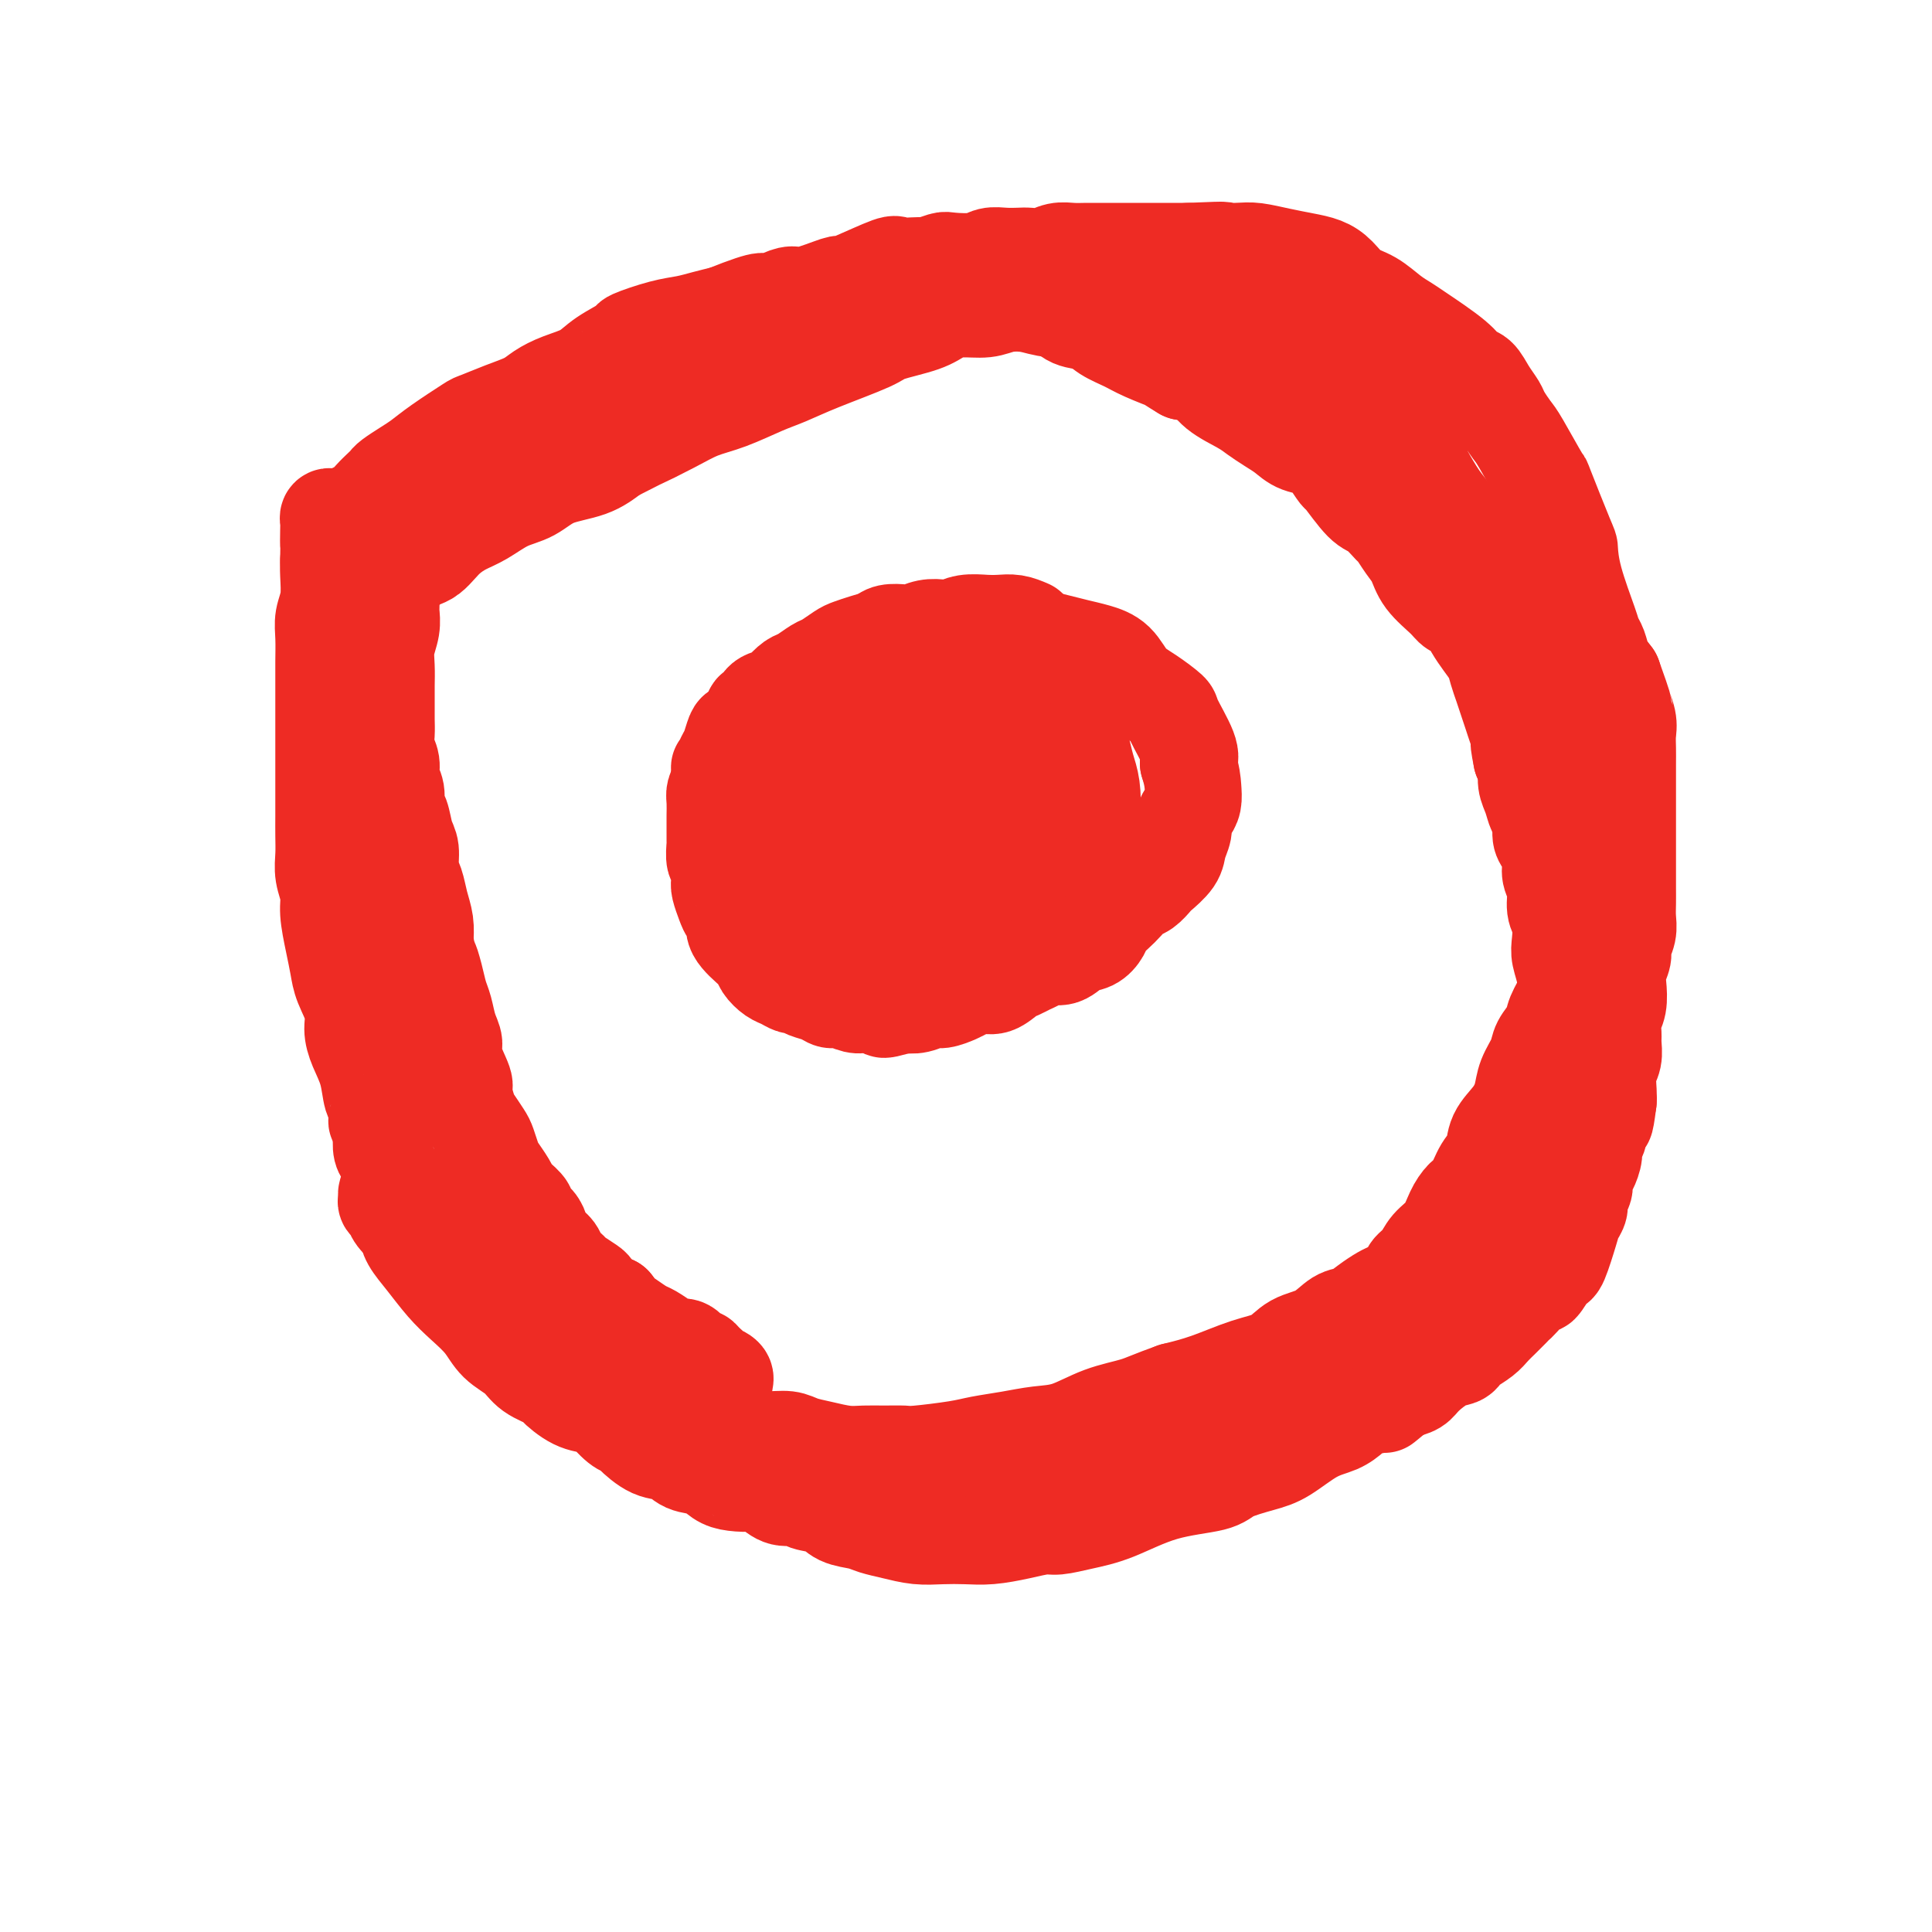 <svg viewBox='0 0 400 400' version='1.1' xmlns='http://www.w3.org/2000/svg' xmlns:xlink='http://www.w3.org/1999/xlink'><g fill='none' stroke='#EE2B24' stroke-width='20' stroke-linecap='round' stroke-linejoin='round'><path d='M73,113c0.113,-0.436 0.225,-0.871 0,-1c-0.225,-0.129 -0.788,0.050 -1,0c-0.212,-0.050 -0.072,-0.328 0,-1c0.072,-0.672 0.078,-1.737 0,-2c-0.078,-0.263 -0.239,0.278 0,0c0.239,-0.278 0.880,-1.373 1,-2c0.120,-0.627 -0.280,-0.784 0,-1c0.280,-0.216 1.239,-0.491 2,-1c0.761,-0.509 1.323,-1.253 2,-2c0.677,-0.747 1.468,-1.498 2,-2c0.532,-0.502 0.803,-0.755 1,-1c0.197,-0.245 0.319,-0.483 1,-1c0.681,-0.517 1.919,-1.314 3,-2c1.081,-0.686 2.003,-1.262 3,-2c0.997,-0.738 2.070,-1.640 4,-3c1.930,-1.360 4.718,-3.179 6,-4c1.282,-0.821 1.058,-0.643 2,-1c0.942,-0.357 3.049,-1.250 5,-2c1.951,-0.750 3.744,-1.358 5,-2c1.256,-0.642 1.974,-1.317 3,-2c1.026,-0.683 2.361,-1.372 4,-2c1.639,-0.628 3.582,-1.194 5,-2c1.418,-0.806 2.311,-1.851 4,-3c1.689,-1.149 4.173,-2.402 5,-3c0.827,-0.598 -0.005,-0.541 1,-1c1.005,-0.459 3.847,-1.432 6,-2c2.153,-0.568 3.618,-0.730 5,-1c1.382,-0.270 2.681,-0.649 4,-1c1.319,-0.351 2.660,-0.676 4,-1'/><path d='M150,65c9.872,-3.969 8.050,-2.392 8,-2c-0.050,0.392 1.670,-0.403 3,-1c1.330,-0.597 2.270,-0.998 3,-1c0.730,-0.002 1.250,0.395 3,0c1.750,-0.395 4.729,-1.580 6,-2c1.271,-0.420 0.833,-0.074 1,0c0.167,0.074 0.938,-0.124 3,-1c2.062,-0.876 5.415,-2.430 7,-3c1.585,-0.570 1.402,-0.156 2,0c0.598,0.156 1.978,0.056 3,0c1.022,-0.056 1.688,-0.066 2,0c0.312,0.066 0.271,0.210 1,0c0.729,-0.210 2.228,-0.774 3,-1c0.772,-0.226 0.815,-0.113 2,0c1.185,0.113 3.510,0.226 5,0c1.490,-0.226 2.145,-0.792 3,-1c0.855,-0.208 1.908,-0.060 3,0c1.092,0.060 2.221,0.030 3,0c0.779,-0.030 1.209,-0.061 2,0c0.791,0.061 1.944,0.212 3,0c1.056,-0.212 2.016,-0.789 3,-1c0.984,-0.211 1.992,-0.057 3,0c1.008,0.057 2.015,0.015 3,0c0.985,-0.015 1.946,-0.004 3,0c1.054,0.004 2.200,0.001 4,0c1.800,-0.001 4.254,-0.000 6,0c1.746,0.000 2.785,0.000 4,0c1.215,-0.000 2.608,-0.000 4,0'/><path d='M246,52c10.756,-0.467 6.645,-0.136 6,0c-0.645,0.136 2.176,0.077 4,0c1.824,-0.077 2.652,-0.174 4,0c1.348,0.174 3.217,0.617 5,1c1.783,0.383 3.481,0.706 5,1c1.519,0.294 2.861,0.557 4,1c1.139,0.443 2.077,1.064 3,2c0.923,0.936 1.832,2.187 3,3c1.168,0.813 2.596,1.186 4,2c1.404,0.814 2.785,2.068 4,3c1.215,0.932 2.265,1.544 3,2c0.735,0.456 1.155,0.758 3,2c1.845,1.242 5.114,3.425 7,5c1.886,1.575 2.388,2.542 3,3c0.612,0.458 1.333,0.406 2,1c0.667,0.594 1.278,1.834 2,3c0.722,1.166 1.553,2.259 2,3c0.447,0.741 0.508,1.131 1,2c0.492,0.869 1.414,2.216 2,3c0.586,0.784 0.836,1.005 2,3c1.164,1.995 3.241,5.764 4,7c0.759,1.236 0.200,-0.062 1,2c0.800,2.062 2.960,7.483 4,10c1.040,2.517 0.961,2.130 1,3c0.039,0.870 0.195,2.999 1,6c0.805,3.001 2.260,6.876 3,9c0.740,2.124 0.765,2.497 1,3c0.235,0.503 0.679,1.135 1,2c0.321,0.865 0.520,1.961 1,3c0.480,1.039 1.240,2.019 2,3'/><path d='M334,140c2.713,7.558 1.995,5.953 2,6c0.005,0.047 0.733,1.744 1,3c0.267,1.256 0.071,2.069 0,3c-0.071,0.931 -0.019,1.979 0,3c0.019,1.021 0.005,2.016 0,3c-0.005,0.984 -0.001,1.958 0,3c0.001,1.042 0.000,2.154 0,3c-0.000,0.846 -0.000,1.427 0,2c0.000,0.573 0.000,1.140 0,2c-0.000,0.860 -0.000,2.015 0,3c0.000,0.985 0.000,1.800 0,3c-0.000,1.200 -0.000,2.786 0,4c0.000,1.214 0.001,2.057 0,3c-0.001,0.943 -0.004,1.986 0,3c0.004,1.014 0.016,2.000 0,3c-0.016,1.000 -0.061,2.014 0,3c0.061,0.986 0.226,1.943 0,3c-0.226,1.057 -0.844,2.215 -1,3c-0.156,0.785 0.151,1.196 0,2c-0.151,0.804 -0.758,2.001 -1,3c-0.242,0.999 -0.118,1.800 0,3c0.118,1.200 0.229,2.800 0,4c-0.229,1.200 -0.797,2.000 -1,3c-0.203,1.000 -0.040,2.201 0,3c0.040,0.799 -0.042,1.198 0,2c0.042,0.802 0.207,2.009 0,3c-0.207,0.991 -0.787,1.767 -1,3c-0.213,1.233 -0.061,2.924 0,4c0.061,1.076 0.030,1.538 0,2'/><path d='M333,228c-0.780,6.075 -0.730,3.762 -1,3c-0.270,-0.762 -0.860,0.026 -1,1c-0.140,0.974 0.169,2.134 0,3c-0.169,0.866 -0.815,1.439 -1,2c-0.185,0.561 0.090,1.109 0,2c-0.090,0.891 -0.545,2.126 -1,3c-0.455,0.874 -0.910,1.389 -1,2c-0.090,0.611 0.184,1.318 0,2c-0.184,0.682 -0.827,1.339 -1,2c-0.173,0.661 0.122,1.326 0,2c-0.122,0.674 -0.661,1.358 -1,2c-0.339,0.642 -0.476,1.242 -1,3c-0.524,1.758 -1.434,4.675 -2,6c-0.566,1.325 -0.789,1.059 -1,1c-0.211,-0.059 -0.410,0.089 -1,1c-0.590,0.911 -1.572,2.586 -2,3c-0.428,0.414 -0.303,-0.433 -1,0c-0.697,0.433 -2.218,2.146 -3,3c-0.782,0.854 -0.827,0.847 -1,1c-0.173,0.153 -0.473,0.464 -1,1c-0.527,0.536 -1.279,1.295 -2,2c-0.721,0.705 -1.410,1.355 -2,2c-0.590,0.645 -1.080,1.284 -2,2c-0.920,0.716 -2.271,1.508 -3,2c-0.729,0.492 -0.838,0.685 -1,1c-0.162,0.315 -0.378,0.753 -1,1c-0.622,0.247 -1.651,0.303 -3,1c-1.349,0.697 -3.017,2.034 -4,3c-0.983,0.966 -1.281,1.562 -2,2c-0.719,0.438 -1.860,0.719 -3,1'/><path d='M290,288c-5.582,4.594 -3.036,2.580 -3,2c0.036,-0.580 -2.436,0.275 -4,1c-1.564,0.725 -2.218,1.321 -3,2c-0.782,0.679 -1.690,1.442 -3,2c-1.310,0.558 -3.020,0.913 -5,2c-1.980,1.087 -4.230,2.908 -6,4c-1.770,1.092 -3.059,1.455 -5,2c-1.941,0.545 -4.535,1.273 -6,2c-1.465,0.727 -1.803,1.453 -4,2c-2.197,0.547 -6.253,0.916 -10,2c-3.747,1.084 -7.186,2.882 -10,4c-2.814,1.118 -5.004,1.557 -7,2c-1.996,0.443 -3.800,0.889 -5,1c-1.200,0.111 -1.797,-0.114 -3,0c-1.203,0.114 -3.013,0.567 -5,1c-1.987,0.433 -4.152,0.845 -6,1c-1.848,0.155 -3.380,0.053 -5,0c-1.620,-0.053 -3.328,-0.056 -5,0c-1.672,0.056 -3.309,0.171 -5,0c-1.691,-0.171 -3.438,-0.627 -5,-1c-1.562,-0.373 -2.940,-0.663 -4,-1c-1.060,-0.337 -1.802,-0.721 -3,-1c-1.198,-0.279 -2.852,-0.451 -4,-1c-1.148,-0.549 -1.791,-1.473 -3,-2c-1.209,-0.527 -2.984,-0.657 -4,-1c-1.016,-0.343 -1.274,-0.900 -2,-1c-0.726,-0.100 -1.922,0.257 -3,0c-1.078,-0.257 -2.039,-1.129 -3,-2'/><path d='M159,308c-5.559,-1.782 -3.958,-1.236 -4,-1c-0.042,0.236 -1.729,0.161 -3,0c-1.271,-0.161 -2.128,-0.408 -3,-1c-0.872,-0.592 -1.761,-1.528 -3,-2c-1.239,-0.472 -2.828,-0.480 -4,-1c-1.172,-0.520 -1.927,-1.552 -3,-2c-1.073,-0.448 -2.466,-0.313 -4,-1c-1.534,-0.687 -3.211,-2.198 -4,-3c-0.789,-0.802 -0.692,-0.895 -1,-1c-0.308,-0.105 -1.022,-0.221 -2,-1c-0.978,-0.779 -2.220,-2.222 -3,-3c-0.780,-0.778 -1.098,-0.893 -2,-1c-0.902,-0.107 -2.389,-0.206 -4,-1c-1.611,-0.794 -3.344,-2.284 -4,-3c-0.656,-0.716 -0.233,-0.659 -1,-1c-0.767,-0.341 -2.725,-1.081 -4,-2c-1.275,-0.919 -1.866,-2.019 -3,-3c-1.134,-0.981 -2.810,-1.844 -4,-3c-1.190,-1.156 -1.895,-2.606 -3,-4c-1.105,-1.394 -2.611,-2.733 -4,-4c-1.389,-1.267 -2.662,-2.464 -4,-4c-1.338,-1.536 -2.741,-3.411 -4,-5c-1.259,-1.589 -2.375,-2.891 -3,-4c-0.625,-1.109 -0.759,-2.025 -1,-3c-0.241,-0.975 -0.589,-2.008 -1,-3c-0.411,-0.992 -0.884,-1.942 -1,-3c-0.116,-1.058 0.126,-2.226 0,-3c-0.126,-0.774 -0.622,-1.156 -1,-2c-0.378,-0.844 -0.640,-2.150 -1,-3c-0.360,-0.850 -0.817,-1.243 -1,-2c-0.183,-0.757 -0.091,-1.879 0,-3'/><path d='M79,235c-1.169,-3.916 -1.090,-2.707 -1,-3c0.090,-0.293 0.192,-2.087 0,-3c-0.192,-0.913 -0.676,-0.945 -1,-2c-0.324,-1.055 -0.486,-3.132 -1,-5c-0.514,-1.868 -1.381,-3.527 -2,-5c-0.619,-1.473 -0.992,-2.758 -1,-4c-0.008,-1.242 0.348,-2.439 0,-4c-0.348,-1.561 -1.399,-3.484 -2,-5c-0.601,-1.516 -0.753,-2.625 -1,-4c-0.247,-1.375 -0.588,-3.018 -1,-5c-0.412,-1.982 -0.895,-4.304 -1,-6c-0.105,-1.696 0.168,-2.765 0,-4c-0.168,-1.235 -0.777,-2.637 -1,-4c-0.223,-1.363 -0.060,-2.686 0,-4c0.060,-1.314 0.016,-2.619 0,-4c-0.016,-1.381 -0.004,-2.838 0,-4c0.004,-1.162 0.001,-2.028 0,-3c-0.001,-0.972 -0.000,-2.049 0,-3c0.000,-0.951 0.000,-1.775 0,-3c-0.000,-1.225 -0.000,-2.852 0,-4c0.000,-1.148 -0.000,-1.817 0,-3c0.000,-1.183 0.000,-2.879 0,-4c-0.000,-1.121 -0.001,-1.668 0,-3c0.001,-1.332 0.004,-3.450 0,-5c-0.004,-1.550 -0.015,-2.533 0,-4c0.015,-1.467 0.057,-3.418 0,-5c-0.057,-1.582 -0.211,-2.795 0,-4c0.211,-1.205 0.788,-2.401 1,-4c0.212,-1.599 0.061,-3.600 0,-5c-0.061,-1.400 -0.030,-2.200 0,-3'/><path d='M68,116c0.156,-10.868 0.044,-5.539 0,-4c-0.044,1.539 -0.022,-0.712 0,-2c0.022,-1.288 0.045,-1.613 0,-2c-0.045,-0.387 -0.156,-0.836 0,-1c0.156,-0.164 0.581,-0.044 1,0c0.419,0.044 0.834,0.013 1,0c0.166,-0.013 0.083,-0.006 0,0'/><path d='M81,115c0.536,0.023 1.072,0.047 1,0c-0.072,-0.047 -0.751,-0.163 -1,0c-0.249,0.163 -0.067,0.606 0,1c0.067,0.394 0.019,0.741 0,1c-0.019,0.259 -0.009,0.431 0,2c0.009,1.569 0.016,4.534 0,6c-0.016,1.466 -0.057,1.434 0,2c0.057,0.566 0.211,1.730 0,3c-0.211,1.270 -0.789,2.647 -1,4c-0.211,1.353 -0.056,2.683 0,4c0.056,1.317 0.014,2.621 0,4c-0.014,1.379 0.000,2.834 0,4c-0.000,1.166 -0.015,2.045 0,3c0.015,0.955 0.061,1.988 0,3c-0.061,1.012 -0.227,2.005 0,3c0.227,0.995 0.849,1.994 1,3c0.151,1.006 -0.167,2.020 0,3c0.167,0.980 0.819,1.927 1,3c0.181,1.073 -0.110,2.272 0,3c0.110,0.728 0.621,0.984 1,2c0.379,1.016 0.626,2.792 1,4c0.374,1.208 0.874,1.849 1,3c0.126,1.151 -0.124,2.814 0,4c0.124,1.186 0.621,1.895 1,3c0.379,1.105 0.641,2.605 1,4c0.359,1.395 0.817,2.684 1,4c0.183,1.316 0.092,2.658 0,4'/><path d='M88,195c1.416,6.968 0.956,4.387 1,4c0.044,-0.387 0.590,1.419 1,3c0.410,1.581 0.682,2.938 1,4c0.318,1.062 0.681,1.829 1,3c0.319,1.171 0.592,2.745 1,4c0.408,1.255 0.950,2.193 1,3c0.050,0.807 -0.391,1.485 0,3c0.391,1.515 1.614,3.866 2,5c0.386,1.134 -0.065,1.051 0,2c0.065,0.949 0.648,2.930 1,4c0.352,1.070 0.475,1.230 1,2c0.525,0.770 1.454,2.149 2,3c0.546,0.851 0.710,1.174 1,2c0.290,0.826 0.706,2.157 1,3c0.294,0.843 0.465,1.200 1,2c0.535,0.800 1.434,2.045 2,3c0.566,0.955 0.799,1.621 1,2c0.201,0.379 0.369,0.472 1,1c0.631,0.528 1.726,1.492 2,2c0.274,0.508 -0.273,0.559 0,1c0.273,0.441 1.367,1.273 2,2c0.633,0.727 0.804,1.351 1,2c0.196,0.649 0.418,1.325 1,2c0.582,0.675 1.526,1.351 2,2c0.474,0.649 0.479,1.272 1,2c0.521,0.728 1.557,1.561 2,2c0.443,0.439 0.293,0.485 1,1c0.707,0.515 2.272,1.499 3,2c0.728,0.501 0.619,0.520 1,1c0.381,0.480 1.252,1.423 2,2c0.748,0.577 1.374,0.789 2,1'/><path d='M127,270c4.016,5.063 1.555,2.722 1,2c-0.555,-0.722 0.796,0.175 2,1c1.204,0.825 2.262,1.578 3,2c0.738,0.422 1.157,0.513 2,1c0.843,0.487 2.110,1.369 3,2c0.890,0.631 1.404,1.009 2,1c0.596,-0.009 1.274,-0.406 2,0c0.726,0.406 1.501,1.615 2,2c0.499,0.385 0.724,-0.055 1,0c0.276,0.055 0.603,0.606 1,1c0.397,0.394 0.862,0.631 1,1c0.138,0.369 -0.053,0.869 0,1c0.053,0.131 0.350,-0.109 1,0c0.650,0.109 1.654,0.565 2,1c0.346,0.435 0.034,0.849 0,1c-0.034,0.151 0.210,0.040 0,0c-0.210,-0.040 -0.873,-0.010 -1,0c-0.127,0.010 0.283,-0.001 0,0c-0.283,0.001 -1.260,0.012 -2,0c-0.740,-0.012 -1.242,-0.048 -2,0c-0.758,0.048 -1.772,0.178 -3,0c-1.228,-0.178 -2.670,-0.666 -4,-1c-1.330,-0.334 -2.549,-0.514 -4,-1c-1.451,-0.486 -3.136,-1.277 -5,-2c-1.864,-0.723 -3.908,-1.379 -6,-2c-2.092,-0.621 -4.231,-1.208 -6,-2c-1.769,-0.792 -3.169,-1.790 -5,-3c-1.831,-1.210 -4.095,-2.631 -6,-4c-1.905,-1.369 -3.453,-2.684 -5,-4'/><path d='M101,267c-3.133,-1.951 -2.965,-1.327 -4,-2c-1.035,-0.673 -3.271,-2.642 -5,-4c-1.729,-1.358 -2.950,-2.104 -4,-3c-1.050,-0.896 -1.927,-1.942 -3,-3c-1.073,-1.058 -2.340,-2.130 -3,-3c-0.660,-0.870 -0.711,-1.540 -1,-2c-0.289,-0.460 -0.814,-0.712 -1,-1c-0.186,-0.288 -0.033,-0.614 0,-1c0.033,-0.386 -0.053,-0.832 0,-1c0.053,-0.168 0.247,-0.058 1,0c0.753,0.058 2.067,0.064 3,0c0.933,-0.064 1.487,-0.200 2,0c0.513,0.200 0.985,0.734 2,1c1.015,0.266 2.573,0.263 4,1c1.427,0.737 2.722,2.213 5,4c2.278,1.787 5.538,3.884 8,6c2.462,2.116 4.128,4.250 6,6c1.872,1.750 3.952,3.115 6,5c2.048,1.885 4.063,4.290 6,6c1.937,1.710 3.795,2.726 5,4c1.205,1.274 1.755,2.806 3,4c1.245,1.194 3.183,2.050 5,3c1.817,0.950 3.514,1.994 5,3c1.486,1.006 2.762,1.975 4,3c1.238,1.025 2.438,2.105 4,3c1.562,0.895 3.487,1.606 5,2c1.513,0.394 2.612,0.473 4,1c1.388,0.527 3.063,1.502 5,2c1.937,0.498 4.137,0.519 6,1c1.863,0.481 3.389,1.423 5,2c1.611,0.577 3.305,0.788 5,1'/><path d='M179,305c5.518,1.635 4.313,1.224 5,1c0.687,-0.224 3.268,-0.259 5,0c1.732,0.259 2.617,0.813 4,1c1.383,0.187 3.263,0.009 5,0c1.737,-0.009 3.330,0.152 5,0c1.670,-0.152 3.418,-0.618 5,-1c1.582,-0.382 2.998,-0.679 5,-1c2.002,-0.321 4.590,-0.667 6,-1c1.410,-0.333 1.641,-0.652 3,-1c1.359,-0.348 3.847,-0.723 6,-1c2.153,-0.277 3.972,-0.455 6,-1c2.028,-0.545 4.263,-1.458 6,-2c1.737,-0.542 2.974,-0.713 6,-1c3.026,-0.287 7.840,-0.691 10,-1c2.160,-0.309 1.665,-0.522 3,-1c1.335,-0.478 4.499,-1.220 7,-2c2.501,-0.780 4.339,-1.597 6,-2c1.661,-0.403 3.145,-0.391 5,-1c1.855,-0.609 4.082,-1.839 6,-3c1.918,-1.161 3.529,-2.253 5,-3c1.471,-0.747 2.803,-1.148 4,-2c1.197,-0.852 2.260,-2.154 3,-3c0.740,-0.846 1.158,-1.237 2,-2c0.842,-0.763 2.110,-1.899 3,-3c0.890,-1.101 1.403,-2.167 2,-3c0.597,-0.833 1.277,-1.434 2,-2c0.723,-0.566 1.489,-1.096 2,-2c0.511,-0.904 0.766,-2.180 1,-3c0.234,-0.820 0.448,-1.182 1,-2c0.552,-0.818 1.444,-2.091 2,-3c0.556,-0.909 0.778,-1.455 1,-2'/><path d='M311,258c3.135,-4.242 1.474,-2.346 1,-2c-0.474,0.346 0.240,-0.859 1,-2c0.760,-1.141 1.566,-2.219 2,-3c0.434,-0.781 0.498,-1.265 1,-2c0.502,-0.735 1.444,-1.722 2,-3c0.556,-1.278 0.726,-2.848 1,-4c0.274,-1.152 0.652,-1.885 1,-3c0.348,-1.115 0.668,-2.612 1,-4c0.332,-1.388 0.677,-2.667 1,-4c0.323,-1.333 0.622,-2.719 1,-4c0.378,-1.281 0.833,-2.457 1,-4c0.167,-1.543 0.046,-3.455 0,-5c-0.046,-1.545 -0.016,-2.725 0,-4c0.016,-1.275 0.018,-2.647 0,-4c-0.018,-1.353 -0.056,-2.687 0,-4c0.056,-1.313 0.207,-2.605 0,-4c-0.207,-1.395 -0.772,-2.894 -1,-4c-0.228,-1.106 -0.118,-1.818 0,-3c0.118,-1.182 0.242,-2.833 0,-4c-0.242,-1.167 -0.852,-1.850 -1,-3c-0.148,-1.150 0.167,-2.768 0,-4c-0.167,-1.232 -0.814,-2.077 -1,-3c-0.186,-0.923 0.091,-1.923 0,-3c-0.091,-1.077 -0.549,-2.231 -1,-3c-0.451,-0.769 -0.895,-1.153 -1,-2c-0.105,-0.847 0.130,-2.156 0,-3c-0.130,-0.844 -0.626,-1.223 -1,-2c-0.374,-0.777 -0.626,-1.950 -1,-3c-0.374,-1.050 -0.870,-1.975 -1,-3c-0.130,-1.025 0.106,-2.150 0,-3c-0.106,-0.850 -0.553,-1.425 -1,-2'/><path d='M315,157c-1.190,-5.796 -0.164,-3.285 0,-3c0.164,0.285 -0.534,-1.656 -1,-3c-0.466,-1.344 -0.702,-2.092 -1,-3c-0.298,-0.908 -0.660,-1.975 -1,-3c-0.340,-1.025 -0.657,-2.006 -1,-3c-0.343,-0.994 -0.710,-2.000 -1,-3c-0.290,-1.000 -0.501,-1.994 -1,-3c-0.499,-1.006 -1.286,-2.025 -2,-3c-0.714,-0.975 -1.353,-1.905 -2,-3c-0.647,-1.095 -1.300,-2.355 -2,-3c-0.700,-0.645 -1.447,-0.675 -2,-1c-0.553,-0.325 -0.912,-0.946 -2,-2c-1.088,-1.054 -2.906,-2.542 -4,-4c-1.094,-1.458 -1.465,-2.885 -2,-4c-0.535,-1.115 -1.233,-1.919 -2,-3c-0.767,-1.081 -1.603,-2.438 -2,-3c-0.397,-0.562 -0.353,-0.330 -1,-1c-0.647,-0.670 -1.984,-2.241 -3,-3c-1.016,-0.759 -1.712,-0.704 -3,-2c-1.288,-1.296 -3.167,-3.943 -4,-5c-0.833,-1.057 -0.621,-0.524 -1,-1c-0.379,-0.476 -1.350,-1.962 -2,-3c-0.650,-1.038 -0.979,-1.629 -2,-2c-1.021,-0.371 -2.736,-0.521 -4,-1c-1.264,-0.479 -2.079,-1.286 -3,-2c-0.921,-0.714 -1.950,-1.337 -3,-2c-1.050,-0.663 -2.121,-1.368 -3,-2c-0.879,-0.632 -1.565,-1.190 -3,-2c-1.435,-0.810 -3.617,-1.872 -5,-3c-1.383,-1.128 -1.967,-2.322 -3,-3c-1.033,-0.678 -2.517,-0.839 -4,-1'/><path d='M245,77c-4.758,-2.833 -2.652,-1.915 -3,-2c-0.348,-0.085 -3.150,-1.174 -5,-2c-1.850,-0.826 -2.748,-1.391 -4,-2c-1.252,-0.609 -2.857,-1.262 -4,-2c-1.143,-0.738 -1.823,-1.560 -3,-2c-1.177,-0.440 -2.849,-0.496 -4,-1c-1.151,-0.504 -1.781,-1.456 -3,-2c-1.219,-0.544 -3.029,-0.682 -4,-1c-0.971,-0.318 -1.105,-0.817 -2,-1c-0.895,-0.183 -2.553,-0.049 -4,0c-1.447,0.049 -2.683,0.013 -4,0c-1.317,-0.013 -2.715,-0.001 -4,0c-1.285,0.001 -2.458,-0.007 -4,0c-1.542,0.007 -3.454,0.028 -5,0c-1.546,-0.028 -2.727,-0.105 -4,0c-1.273,0.105 -2.640,0.394 -4,1c-1.360,0.606 -2.715,1.531 -4,2c-1.285,0.469 -2.500,0.482 -4,1c-1.500,0.518 -3.286,1.542 -5,2c-1.714,0.458 -3.357,0.349 -5,1c-1.643,0.651 -3.286,2.062 -5,3c-1.714,0.938 -3.498,1.402 -5,2c-1.502,0.598 -2.722,1.329 -4,2c-1.278,0.671 -2.615,1.280 -4,2c-1.385,0.720 -2.817,1.550 -4,2c-1.183,0.450 -2.116,0.520 -3,1c-0.884,0.480 -1.720,1.372 -3,2c-1.280,0.628 -3.003,0.993 -4,1c-0.997,0.007 -1.268,-0.344 -2,0c-0.732,0.344 -1.923,1.384 -3,2c-1.077,0.616 -2.038,0.808 -3,1'/><path d='M126,87c-10.307,4.222 -5.074,2.276 -4,2c1.074,-0.276 -2.012,1.118 -4,2c-1.988,0.882 -2.878,1.251 -4,2c-1.122,0.749 -2.477,1.876 -4,3c-1.523,1.124 -3.216,2.243 -5,3c-1.784,0.757 -3.661,1.150 -5,2c-1.339,0.850 -2.140,2.158 -3,3c-0.860,0.842 -1.778,1.220 -3,2c-1.222,0.780 -2.747,1.963 -4,3c-1.253,1.037 -2.233,1.928 -3,3c-0.767,1.072 -1.321,2.326 -2,3c-0.679,0.674 -1.483,0.769 -2,1c-0.517,0.231 -0.748,0.599 -1,1c-0.252,0.401 -0.524,0.837 -1,1c-0.476,0.163 -1.155,0.055 -1,0c0.155,-0.055 1.144,-0.055 2,0c0.856,0.055 1.580,0.167 2,0c0.420,-0.167 0.534,-0.611 1,-1c0.466,-0.389 1.282,-0.723 2,-1c0.718,-0.277 1.338,-0.496 2,-1c0.662,-0.504 1.365,-1.294 2,-2c0.635,-0.706 1.201,-1.329 2,-2c0.799,-0.671 1.831,-1.391 3,-2c1.169,-0.609 2.475,-1.107 4,-2c1.525,-0.893 3.268,-2.181 5,-3c1.732,-0.819 3.454,-1.168 5,-2c1.546,-0.832 2.916,-2.147 5,-3c2.084,-0.853 4.881,-1.244 7,-2c2.119,-0.756 3.559,-1.878 5,-3'/><path d='M127,94c8.035,-4.099 5.622,-2.845 6,-3c0.378,-0.155 3.548,-1.718 6,-3c2.452,-1.282 4.187,-2.285 6,-3c1.813,-0.715 3.705,-1.144 6,-2c2.295,-0.856 4.995,-2.141 7,-3c2.005,-0.859 3.317,-1.294 5,-2c1.683,-0.706 3.738,-1.684 7,-3c3.262,-1.316 7.732,-2.969 10,-4c2.268,-1.031 2.333,-1.438 4,-2c1.667,-0.562 4.937,-1.278 7,-2c2.063,-0.722 2.918,-1.448 4,-2c1.082,-0.552 2.390,-0.928 4,-1c1.610,-0.072 3.522,0.162 5,0c1.478,-0.162 2.524,-0.720 4,-1c1.476,-0.280 3.384,-0.281 5,0c1.616,0.281 2.940,0.845 5,1c2.060,0.155 4.857,-0.099 7,0c2.143,0.099 3.634,0.551 6,1c2.366,0.449 5.608,0.894 8,1c2.392,0.106 3.935,-0.127 6,0c2.065,0.127 4.652,0.616 7,1c2.348,0.384 4.456,0.665 6,1c1.544,0.335 2.525,0.724 4,1c1.475,0.276 3.444,0.439 5,1c1.556,0.561 2.699,1.519 4,2c1.301,0.481 2.762,0.484 4,1c1.238,0.516 2.254,1.544 3,2c0.746,0.456 1.220,0.339 2,1c0.780,0.661 1.864,2.101 3,3c1.136,0.899 2.325,1.257 3,2c0.675,0.743 0.838,1.872 1,3'/><path d='M287,84c3.396,2.526 1.886,1.842 2,2c0.114,0.158 1.853,1.160 3,3c1.147,1.840 1.701,4.520 2,6c0.299,1.480 0.344,1.760 1,3c0.656,1.240 1.923,3.440 3,5c1.077,1.560 1.964,2.481 3,4c1.036,1.519 2.220,3.635 3,5c0.780,1.365 1.154,1.979 2,3c0.846,1.021 2.162,2.450 3,4c0.838,1.550 1.196,3.222 2,5c0.804,1.778 2.053,3.661 3,5c0.947,1.339 1.592,2.135 2,3c0.408,0.865 0.578,1.800 1,3c0.422,1.200 1.096,2.667 2,4c0.904,1.333 2.039,2.533 3,4c0.961,1.467 1.749,3.200 2,4c0.251,0.800 -0.035,0.667 0,1c0.035,0.333 0.391,1.133 1,3c0.609,1.867 1.473,4.802 2,6c0.527,1.198 0.719,0.658 1,2c0.281,1.342 0.651,4.565 1,6c0.349,1.435 0.678,1.083 1,2c0.322,0.917 0.638,3.102 1,5c0.362,1.898 0.770,3.507 1,5c0.230,1.493 0.283,2.868 0,4c-0.283,1.132 -0.902,2.021 -1,3c-0.098,0.979 0.325,2.047 0,3c-0.325,0.953 -1.396,1.792 -2,3c-0.604,1.208 -0.739,2.787 -1,4c-0.261,1.213 -0.646,2.061 -1,3c-0.354,0.939 -0.677,1.970 -1,3'/><path d='M326,200c-1.124,4.110 -0.935,2.886 -1,3c-0.065,0.114 -0.383,1.566 -1,3c-0.617,1.434 -1.531,2.851 -2,4c-0.469,1.149 -0.492,2.029 -1,3c-0.508,0.971 -1.500,2.034 -2,3c-0.500,0.966 -0.509,1.836 -1,3c-0.491,1.164 -1.465,2.622 -2,4c-0.535,1.378 -0.633,2.674 -1,4c-0.367,1.326 -1.004,2.680 -2,4c-0.996,1.320 -2.350,2.604 -3,4c-0.650,1.396 -0.597,2.904 -1,4c-0.403,1.096 -1.262,1.781 -2,3c-0.738,1.219 -1.356,2.973 -2,4c-0.644,1.027 -1.313,1.329 -2,2c-0.687,0.671 -1.393,1.713 -2,3c-0.607,1.287 -1.116,2.820 -2,4c-0.884,1.180 -2.142,2.008 -3,3c-0.858,0.992 -1.317,2.149 -2,3c-0.683,0.851 -1.589,1.396 -2,2c-0.411,0.604 -0.326,1.265 -1,2c-0.674,0.735 -2.108,1.543 -3,2c-0.892,0.457 -1.241,0.563 -2,1c-0.759,0.437 -1.928,1.204 -3,2c-1.072,0.796 -2.045,1.621 -3,2c-0.955,0.379 -1.890,0.313 -3,1c-1.110,0.687 -2.395,2.127 -4,3c-1.605,0.873 -3.529,1.179 -5,2c-1.471,0.821 -2.487,2.158 -4,3c-1.513,0.842 -3.523,1.188 -6,2c-2.477,0.812 -5.422,2.089 -8,3c-2.578,0.911 -4.789,1.455 -7,2'/><path d='M243,288c-4.729,1.686 -6.051,2.402 -8,3c-1.949,0.598 -4.524,1.077 -7,2c-2.476,0.923 -4.853,2.288 -7,3c-2.147,0.712 -4.064,0.769 -6,1c-1.936,0.231 -3.893,0.636 -6,1c-2.107,0.364 -4.366,0.686 -6,1c-1.634,0.314 -2.642,0.620 -5,1c-2.358,0.380 -6.065,0.835 -8,1c-1.935,0.165 -2.099,0.041 -3,0c-0.901,-0.041 -2.538,0.000 -4,0c-1.462,-0.000 -2.750,-0.042 -4,0c-1.250,0.042 -2.462,0.170 -4,0c-1.538,-0.170 -3.401,-0.636 -5,-1c-1.599,-0.364 -2.932,-0.625 -4,-1c-1.068,-0.375 -1.870,-0.865 -3,-1c-1.130,-0.135 -2.586,0.084 -4,0c-1.414,-0.084 -2.784,-0.470 -4,-1c-1.216,-0.530 -2.277,-1.202 -4,-2c-1.723,-0.798 -4.109,-1.720 -5,-2c-0.891,-0.280 -0.288,0.083 -1,0c-0.712,-0.083 -2.741,-0.611 -4,-1c-1.259,-0.389 -1.749,-0.640 -3,-1c-1.251,-0.360 -3.263,-0.828 -4,-1c-0.737,-0.172 -0.198,-0.046 0,0c0.198,0.046 0.057,0.013 0,0c-0.057,-0.013 -0.028,-0.007 0,0'/><path d='M167,154c0.000,0.121 0.000,0.242 0,0c-0.000,-0.242 -0.000,-0.849 0,-1c0.000,-0.151 0.000,0.152 0,0c-0.000,-0.152 -0.001,-0.759 0,-1c0.001,-0.241 0.002,-0.116 0,0c-0.002,0.116 -0.008,0.224 0,0c0.008,-0.224 0.032,-0.781 0,-1c-0.032,-0.219 -0.118,-0.100 0,0c0.118,0.100 0.440,0.183 1,0c0.560,-0.183 1.356,-0.630 2,-1c0.644,-0.370 1.135,-0.662 2,-1c0.865,-0.338 2.103,-0.720 3,-1c0.897,-0.280 1.451,-0.456 2,-1c0.549,-0.544 1.093,-1.456 2,-2c0.907,-0.544 2.179,-0.719 3,-1c0.821,-0.281 1.193,-0.666 2,-1c0.807,-0.334 2.049,-0.615 3,-1c0.951,-0.385 1.611,-0.874 2,-1c0.389,-0.126 0.508,0.110 1,0c0.492,-0.110 1.356,-0.566 2,-1c0.644,-0.434 1.068,-0.847 2,-1c0.932,-0.153 2.374,-0.044 3,0c0.626,0.044 0.437,0.025 1,0c0.563,-0.025 1.879,-0.057 3,0c1.121,0.057 2.046,0.203 3,0c0.954,-0.203 1.936,-0.755 3,-1c1.064,-0.245 2.210,-0.181 3,0c0.790,0.181 1.226,0.480 2,1c0.774,0.520 1.887,1.260 3,2'/><path d='M215,141c1.150,0.548 1.527,0.418 2,1c0.473,0.582 1.044,1.877 2,3c0.956,1.123 2.298,2.073 3,3c0.702,0.927 0.763,1.831 1,3c0.237,1.169 0.648,2.602 1,4c0.352,1.398 0.645,2.762 1,4c0.355,1.238 0.772,2.351 1,4c0.228,1.649 0.268,3.835 0,5c-0.268,1.165 -0.845,1.310 -1,2c-0.155,0.690 0.110,1.925 0,3c-0.110,1.075 -0.596,1.989 -1,3c-0.404,1.011 -0.727,2.117 -1,3c-0.273,0.883 -0.495,1.541 -1,2c-0.505,0.459 -1.293,0.718 -2,1c-0.707,0.282 -1.333,0.585 -2,1c-0.667,0.415 -1.374,0.940 -2,1c-0.626,0.060 -1.172,-0.345 -2,0c-0.828,0.345 -1.939,1.440 -3,2c-1.061,0.560 -2.073,0.583 -3,1c-0.927,0.417 -1.769,1.226 -3,2c-1.231,0.774 -2.850,1.514 -4,2c-1.150,0.486 -1.830,0.719 -3,1c-1.170,0.281 -2.830,0.608 -4,1c-1.170,0.392 -1.850,0.847 -3,1c-1.150,0.153 -2.768,0.004 -4,0c-1.232,-0.004 -2.076,0.137 -3,0c-0.924,-0.137 -1.927,-0.550 -3,-1c-1.073,-0.450 -2.215,-0.935 -3,-1c-0.785,-0.065 -1.211,0.290 -2,0c-0.789,-0.290 -1.940,-1.226 -3,-2c-1.060,-0.774 -2.030,-1.387 -3,-2'/><path d='M170,188c-3.897,-1.075 -3.138,-0.762 -3,-1c0.138,-0.238 -0.345,-1.027 -1,-2c-0.655,-0.973 -1.482,-2.130 -2,-3c-0.518,-0.870 -0.728,-1.454 -1,-2c-0.272,-0.546 -0.606,-1.053 -1,-2c-0.394,-0.947 -0.849,-2.333 -1,-3c-0.151,-0.667 0.001,-0.616 0,-1c-0.001,-0.384 -0.156,-1.202 0,-2c0.156,-0.798 0.621,-1.575 1,-2c0.379,-0.425 0.671,-0.498 1,-1c0.329,-0.502 0.696,-1.433 1,-2c0.304,-0.567 0.546,-0.770 1,-1c0.454,-0.230 1.120,-0.487 2,-1c0.880,-0.513 1.973,-1.282 3,-2c1.027,-0.718 1.989,-1.387 3,-2c1.011,-0.613 2.070,-1.172 3,-2c0.930,-0.828 1.731,-1.924 3,-3c1.269,-1.076 3.005,-2.131 5,-3c1.995,-0.869 4.249,-1.553 6,-2c1.751,-0.447 3.001,-0.657 4,-1c0.999,-0.343 1.749,-0.820 3,-1c1.251,-0.180 3.003,-0.063 4,0c0.997,0.063 1.241,0.073 2,0c0.759,-0.073 2.035,-0.228 3,0c0.965,0.228 1.621,0.838 2,1c0.379,0.162 0.483,-0.125 1,1c0.517,1.125 1.448,3.660 2,5c0.552,1.340 0.725,1.483 1,3c0.275,1.517 0.651,4.408 1,7c0.349,2.592 0.671,4.883 1,7c0.329,2.117 0.664,4.058 1,6'/><path d='M215,179c0.754,5.177 -0.360,4.120 -1,4c-0.640,-0.120 -0.807,0.698 -1,1c-0.193,0.302 -0.413,0.089 -1,0c-0.587,-0.089 -1.541,-0.055 -3,0c-1.459,0.055 -3.422,0.131 -5,0c-1.578,-0.131 -2.769,-0.467 -4,-1c-1.231,-0.533 -2.502,-1.261 -4,-2c-1.498,-0.739 -3.224,-1.490 -5,-2c-1.776,-0.510 -3.602,-0.781 -5,-1c-1.398,-0.219 -2.368,-0.388 -4,-1c-1.632,-0.612 -3.927,-1.669 -5,-2c-1.073,-0.331 -0.925,0.062 -1,0c-0.075,-0.062 -0.373,-0.579 -1,-1c-0.627,-0.421 -1.583,-0.747 -2,-1c-0.417,-0.253 -0.296,-0.435 0,-1c0.296,-0.565 0.768,-1.514 1,-2c0.232,-0.486 0.225,-0.511 1,-1c0.775,-0.489 2.331,-1.444 3,-2c0.669,-0.556 0.451,-0.715 1,-1c0.549,-0.285 1.864,-0.696 3,-1c1.136,-0.304 2.093,-0.502 3,-1c0.907,-0.498 1.764,-1.297 3,-2c1.236,-0.703 2.853,-1.310 4,-2c1.147,-0.690 1.826,-1.462 3,-2c1.174,-0.538 2.843,-0.842 4,-1c1.157,-0.158 1.802,-0.170 3,0c1.198,0.170 2.948,0.524 4,1c1.052,0.476 1.406,1.076 2,2c0.594,0.924 1.429,2.172 2,3c0.571,0.828 0.877,1.237 1,2c0.123,0.763 0.061,1.882 0,3'/><path d='M211,168c0.881,1.843 0.584,1.450 0,2c-0.584,0.550 -1.453,2.042 -2,3c-0.547,0.958 -0.770,1.383 -2,2c-1.230,0.617 -3.467,1.426 -5,2c-1.533,0.574 -2.363,0.912 -4,1c-1.637,0.088 -4.081,-0.073 -6,0c-1.919,0.073 -3.312,0.382 -5,0c-1.688,-0.382 -3.671,-1.453 -5,-2c-1.329,-0.547 -2.003,-0.569 -3,-1c-0.997,-0.431 -2.316,-1.271 -3,-2c-0.684,-0.729 -0.731,-1.346 -1,-2c-0.269,-0.654 -0.759,-1.344 -1,-2c-0.241,-0.656 -0.235,-1.278 0,-2c0.235,-0.722 0.697,-1.543 1,-2c0.303,-0.457 0.447,-0.549 1,-1c0.553,-0.451 1.515,-1.262 2,-2c0.485,-0.738 0.495,-1.403 1,-2c0.505,-0.597 1.507,-1.126 3,-2c1.493,-0.874 3.477,-2.092 5,-3c1.523,-0.908 2.587,-1.505 4,-2c1.413,-0.495 3.177,-0.888 5,-1c1.823,-0.112 3.704,0.057 5,0c1.296,-0.057 2.007,-0.340 3,0c0.993,0.340 2.269,1.302 3,2c0.731,0.698 0.918,1.132 1,2c0.082,0.868 0.058,2.170 0,3c-0.058,0.830 -0.151,1.186 -1,2c-0.849,0.814 -2.454,2.084 -4,3c-1.546,0.916 -3.032,1.477 -5,2c-1.968,0.523 -4.420,1.006 -7,1c-2.580,-0.006 -5.290,-0.503 -8,-1'/><path d='M183,166c-3.302,0.385 -1.556,0.346 -2,0c-0.444,-0.346 -3.077,-1.000 -5,-2c-1.923,-1.000 -3.137,-2.347 -4,-3c-0.863,-0.653 -1.375,-0.612 -2,-1c-0.625,-0.388 -1.363,-1.204 -2,-2c-0.637,-0.796 -1.174,-1.573 -1,-2c0.174,-0.427 1.058,-0.506 2,-1c0.942,-0.494 1.941,-1.404 3,-2c1.059,-0.596 2.178,-0.879 3,-1c0.822,-0.121 1.347,-0.079 2,0c0.653,0.079 1.434,0.194 3,0c1.566,-0.194 3.917,-0.698 6,-1c2.083,-0.302 3.897,-0.402 6,0c2.103,0.402 4.493,1.304 6,2c1.507,0.696 2.129,1.184 3,2c0.871,0.816 1.990,1.958 3,3c1.010,1.042 1.911,1.984 2,3c0.089,1.016 -0.633,2.107 -1,3c-0.367,0.893 -0.381,1.587 -1,2c-0.619,0.413 -1.845,0.544 -3,1c-1.155,0.456 -2.238,1.236 -3,2c-0.762,0.764 -1.201,1.511 -2,2c-0.799,0.489 -1.958,0.720 -3,1c-1.042,0.280 -1.967,0.610 -3,1c-1.033,0.390 -2.175,0.840 -3,1c-0.825,0.160 -1.334,0.029 -2,0c-0.666,-0.029 -1.488,0.045 -2,0c-0.512,-0.045 -0.715,-0.208 -1,0c-0.285,0.208 -0.654,0.787 -1,1c-0.346,0.213 -0.670,0.061 -1,0c-0.330,-0.061 -0.665,-0.030 -1,0'/><path d='M179,175c-2.569,0.618 -0.492,0.163 0,0c0.492,-0.163 -0.600,-0.034 -1,0c-0.400,0.034 -0.108,-0.028 0,0c0.108,0.028 0.033,0.147 0,0c-0.033,-0.147 -0.023,-0.561 0,-1c0.023,-0.439 0.058,-0.902 0,-1c-0.058,-0.098 -0.208,0.171 0,0c0.208,-0.171 0.774,-0.781 1,-1c0.226,-0.219 0.113,-0.047 0,0c-0.113,0.047 -0.227,-0.030 0,0c0.227,0.030 0.796,0.166 1,0c0.204,-0.166 0.045,-0.636 0,-1c-0.045,-0.364 0.026,-0.622 0,-1c-0.026,-0.378 -0.149,-0.875 0,-1c0.149,-0.125 0.569,0.121 1,0c0.431,-0.121 0.874,-0.611 1,-1c0.126,-0.389 -0.065,-0.679 0,-1c0.065,-0.321 0.386,-0.674 1,-1c0.614,-0.326 1.519,-0.625 2,-1c0.481,-0.375 0.537,-0.825 1,-1c0.463,-0.175 1.334,-0.073 2,0c0.666,0.073 1.129,0.118 2,0c0.871,-0.118 2.151,-0.399 3,0c0.849,0.399 1.269,1.478 2,2c0.731,0.522 1.774,0.487 3,1c1.226,0.513 2.636,1.575 4,3c1.364,1.425 2.682,3.212 4,5'/><path d='M206,175c1.861,1.982 2.515,2.936 3,4c0.485,1.064 0.803,2.239 1,3c0.197,0.761 0.274,1.110 0,2c-0.274,0.890 -0.900,2.322 -1,3c-0.100,0.678 0.325,0.601 0,1c-0.325,0.399 -1.402,1.273 -2,2c-0.598,0.727 -0.719,1.308 -2,2c-1.281,0.692 -3.723,1.496 -5,2c-1.277,0.504 -1.388,0.709 -2,1c-0.612,0.291 -1.725,0.666 -3,1c-1.275,0.334 -2.714,0.625 -4,1c-1.286,0.375 -2.421,0.833 -4,1c-1.579,0.167 -3.601,0.042 -5,0c-1.399,-0.042 -2.174,0.000 -3,0c-0.826,-0.000 -1.702,-0.042 -3,0c-1.298,0.042 -3.016,0.170 -4,0c-0.984,-0.170 -1.232,-0.636 -2,-1c-0.768,-0.364 -2.055,-0.626 -3,-1c-0.945,-0.374 -1.549,-0.859 -2,-1c-0.451,-0.141 -0.751,0.061 -1,0c-0.249,-0.061 -0.448,-0.387 -1,-1c-0.552,-0.613 -1.458,-1.514 -2,-2c-0.542,-0.486 -0.720,-0.556 -1,-1c-0.280,-0.444 -0.664,-1.262 -1,-2c-0.336,-0.738 -0.626,-1.396 -1,-2c-0.374,-0.604 -0.833,-1.155 -1,-2c-0.167,-0.845 -0.042,-1.983 0,-3c0.042,-1.017 0.001,-1.912 0,-3c-0.001,-1.088 0.038,-2.370 0,-3c-0.038,-0.630 -0.154,-0.609 0,-1c0.154,-0.391 0.577,-1.196 1,-2'/><path d='M158,173c-0.204,-2.773 -0.213,-1.704 0,-2c0.213,-0.296 0.648,-1.956 1,-3c0.352,-1.044 0.621,-1.471 1,-2c0.379,-0.529 0.869,-1.162 1,-2c0.131,-0.838 -0.096,-1.883 0,-3c0.096,-1.117 0.514,-2.305 1,-3c0.486,-0.695 1.039,-0.895 2,-2c0.961,-1.105 2.330,-3.115 3,-4c0.670,-0.885 0.643,-0.646 1,-1c0.357,-0.354 1.099,-1.303 2,-2c0.901,-0.697 1.962,-1.144 3,-2c1.038,-0.856 2.055,-2.121 3,-3c0.945,-0.879 1.820,-1.373 3,-2c1.180,-0.627 2.667,-1.386 4,-2c1.333,-0.614 2.514,-1.082 4,-2c1.486,-0.918 3.279,-2.284 5,-3c1.721,-0.716 3.372,-0.781 5,-1c1.628,-0.219 3.233,-0.592 5,-1c1.767,-0.408 3.697,-0.853 5,-1c1.303,-0.147 1.979,0.002 3,0c1.021,-0.002 2.388,-0.154 4,0c1.612,0.154 3.470,0.614 5,1c1.530,0.386 2.733,0.696 4,1c1.267,0.304 2.599,0.600 4,1c1.401,0.400 2.870,0.904 4,2c1.130,1.096 1.922,2.783 3,4c1.078,1.217 2.444,1.964 4,3c1.556,1.036 3.304,2.360 4,3c0.696,0.640 0.341,0.595 1,2c0.659,1.405 2.331,4.258 3,6c0.669,1.742 0.334,2.371 0,3'/><path d='M246,158c0.834,2.678 0.918,3.871 1,5c0.082,1.129 0.162,2.192 0,3c-0.162,0.808 -0.566,1.360 -1,2c-0.434,0.640 -0.898,1.370 -1,2c-0.102,0.630 0.156,1.162 0,2c-0.156,0.838 -0.727,1.983 -1,3c-0.273,1.017 -0.247,1.907 -1,3c-0.753,1.093 -2.285,2.390 -3,3c-0.715,0.610 -0.614,0.534 -1,1c-0.386,0.466 -1.259,1.476 -2,2c-0.741,0.524 -1.350,0.563 -2,1c-0.650,0.437 -1.342,1.273 -2,2c-0.658,0.727 -1.281,1.345 -2,2c-0.719,0.655 -1.532,1.346 -2,2c-0.468,0.654 -0.590,1.271 -1,2c-0.410,0.729 -1.107,1.572 -2,2c-0.893,0.428 -1.982,0.443 -3,1c-1.018,0.557 -1.963,1.655 -3,2c-1.037,0.345 -2.164,-0.064 -3,0c-0.836,0.064 -1.382,0.599 -2,1c-0.618,0.401 -1.309,0.667 -2,1c-0.691,0.333 -1.382,0.733 -2,1c-0.618,0.267 -1.161,0.400 -2,1c-0.839,0.600 -1.972,1.667 -3,2c-1.028,0.333 -1.951,-0.070 -3,0c-1.049,0.070 -2.223,0.611 -3,1c-0.777,0.389 -1.156,0.626 -2,1c-0.844,0.374 -2.154,0.884 -3,1c-0.846,0.116 -1.228,-0.161 -2,0c-0.772,0.161 -1.935,0.760 -3,1c-1.065,0.240 -2.033,0.120 -3,0'/><path d='M187,208c-6.558,2.010 -3.451,0.535 -3,0c0.451,-0.535 -1.752,-0.128 -3,0c-1.248,0.128 -1.541,-0.021 -2,0c-0.459,0.021 -1.085,0.213 -2,0c-0.915,-0.213 -2.119,-0.832 -3,-1c-0.881,-0.168 -1.440,0.113 -2,0c-0.560,-0.113 -1.123,-0.622 -2,-1c-0.877,-0.378 -2.069,-0.625 -3,-1c-0.931,-0.375 -1.601,-0.877 -2,-1c-0.399,-0.123 -0.526,0.133 -1,0c-0.474,-0.133 -1.296,-0.654 -2,-1c-0.704,-0.346 -1.291,-0.515 -2,-1c-0.709,-0.485 -1.539,-1.284 -2,-2c-0.461,-0.716 -0.554,-1.347 -1,-2c-0.446,-0.653 -1.247,-1.326 -2,-2c-0.753,-0.674 -1.458,-1.348 -2,-2c-0.542,-0.652 -0.919,-1.281 -1,-2c-0.081,-0.719 0.136,-1.528 0,-2c-0.136,-0.472 -0.624,-0.607 -1,-1c-0.376,-0.393 -0.640,-1.045 -1,-2c-0.360,-0.955 -0.814,-2.214 -1,-3c-0.186,-0.786 -0.102,-1.098 0,-2c0.102,-0.902 0.224,-2.395 0,-3c-0.224,-0.605 -0.792,-0.321 -1,-1c-0.208,-0.679 -0.056,-2.321 0,-3c0.056,-0.679 0.014,-0.394 0,-1c-0.014,-0.606 -0.001,-2.102 0,-3c0.001,-0.898 -0.010,-1.200 0,-2c0.010,-0.800 0.041,-2.100 0,-3c-0.041,-0.900 -0.155,-1.400 0,-2c0.155,-0.600 0.577,-1.300 1,-2'/><path d='M149,162c-0.048,-3.982 -0.169,-2.936 0,-3c0.169,-0.064 0.626,-1.238 1,-2c0.374,-0.762 0.663,-1.112 1,-2c0.337,-0.888 0.721,-2.313 1,-3c0.279,-0.687 0.454,-0.636 1,-1c0.546,-0.364 1.463,-1.145 2,-2c0.537,-0.855 0.692,-1.786 1,-2c0.308,-0.214 0.768,0.290 1,0c0.232,-0.290 0.235,-1.372 1,-2c0.765,-0.628 2.292,-0.802 3,-1c0.708,-0.198 0.597,-0.419 1,-1c0.403,-0.581 1.319,-1.521 2,-2c0.681,-0.479 1.126,-0.495 2,-1c0.874,-0.505 2.176,-1.497 3,-2c0.824,-0.503 1.169,-0.516 2,-1c0.831,-0.484 2.147,-1.440 3,-2c0.853,-0.560 1.244,-0.725 2,-1c0.756,-0.275 1.878,-0.661 3,-1c1.122,-0.339 2.243,-0.630 3,-1c0.757,-0.370 1.151,-0.817 2,-1c0.849,-0.183 2.152,-0.101 3,0c0.848,0.101 1.240,0.219 2,0c0.760,-0.219 1.887,-0.777 3,-1c1.113,-0.223 2.212,-0.112 3,0c0.788,0.112 1.264,0.225 2,0c0.736,-0.225 1.733,-0.790 3,-1c1.267,-0.210 2.803,-0.067 4,0c1.197,0.067 2.053,0.056 3,0c0.947,-0.056 1.985,-0.159 3,0c1.015,0.159 2.008,0.579 3,1'/></g>
</svg>
